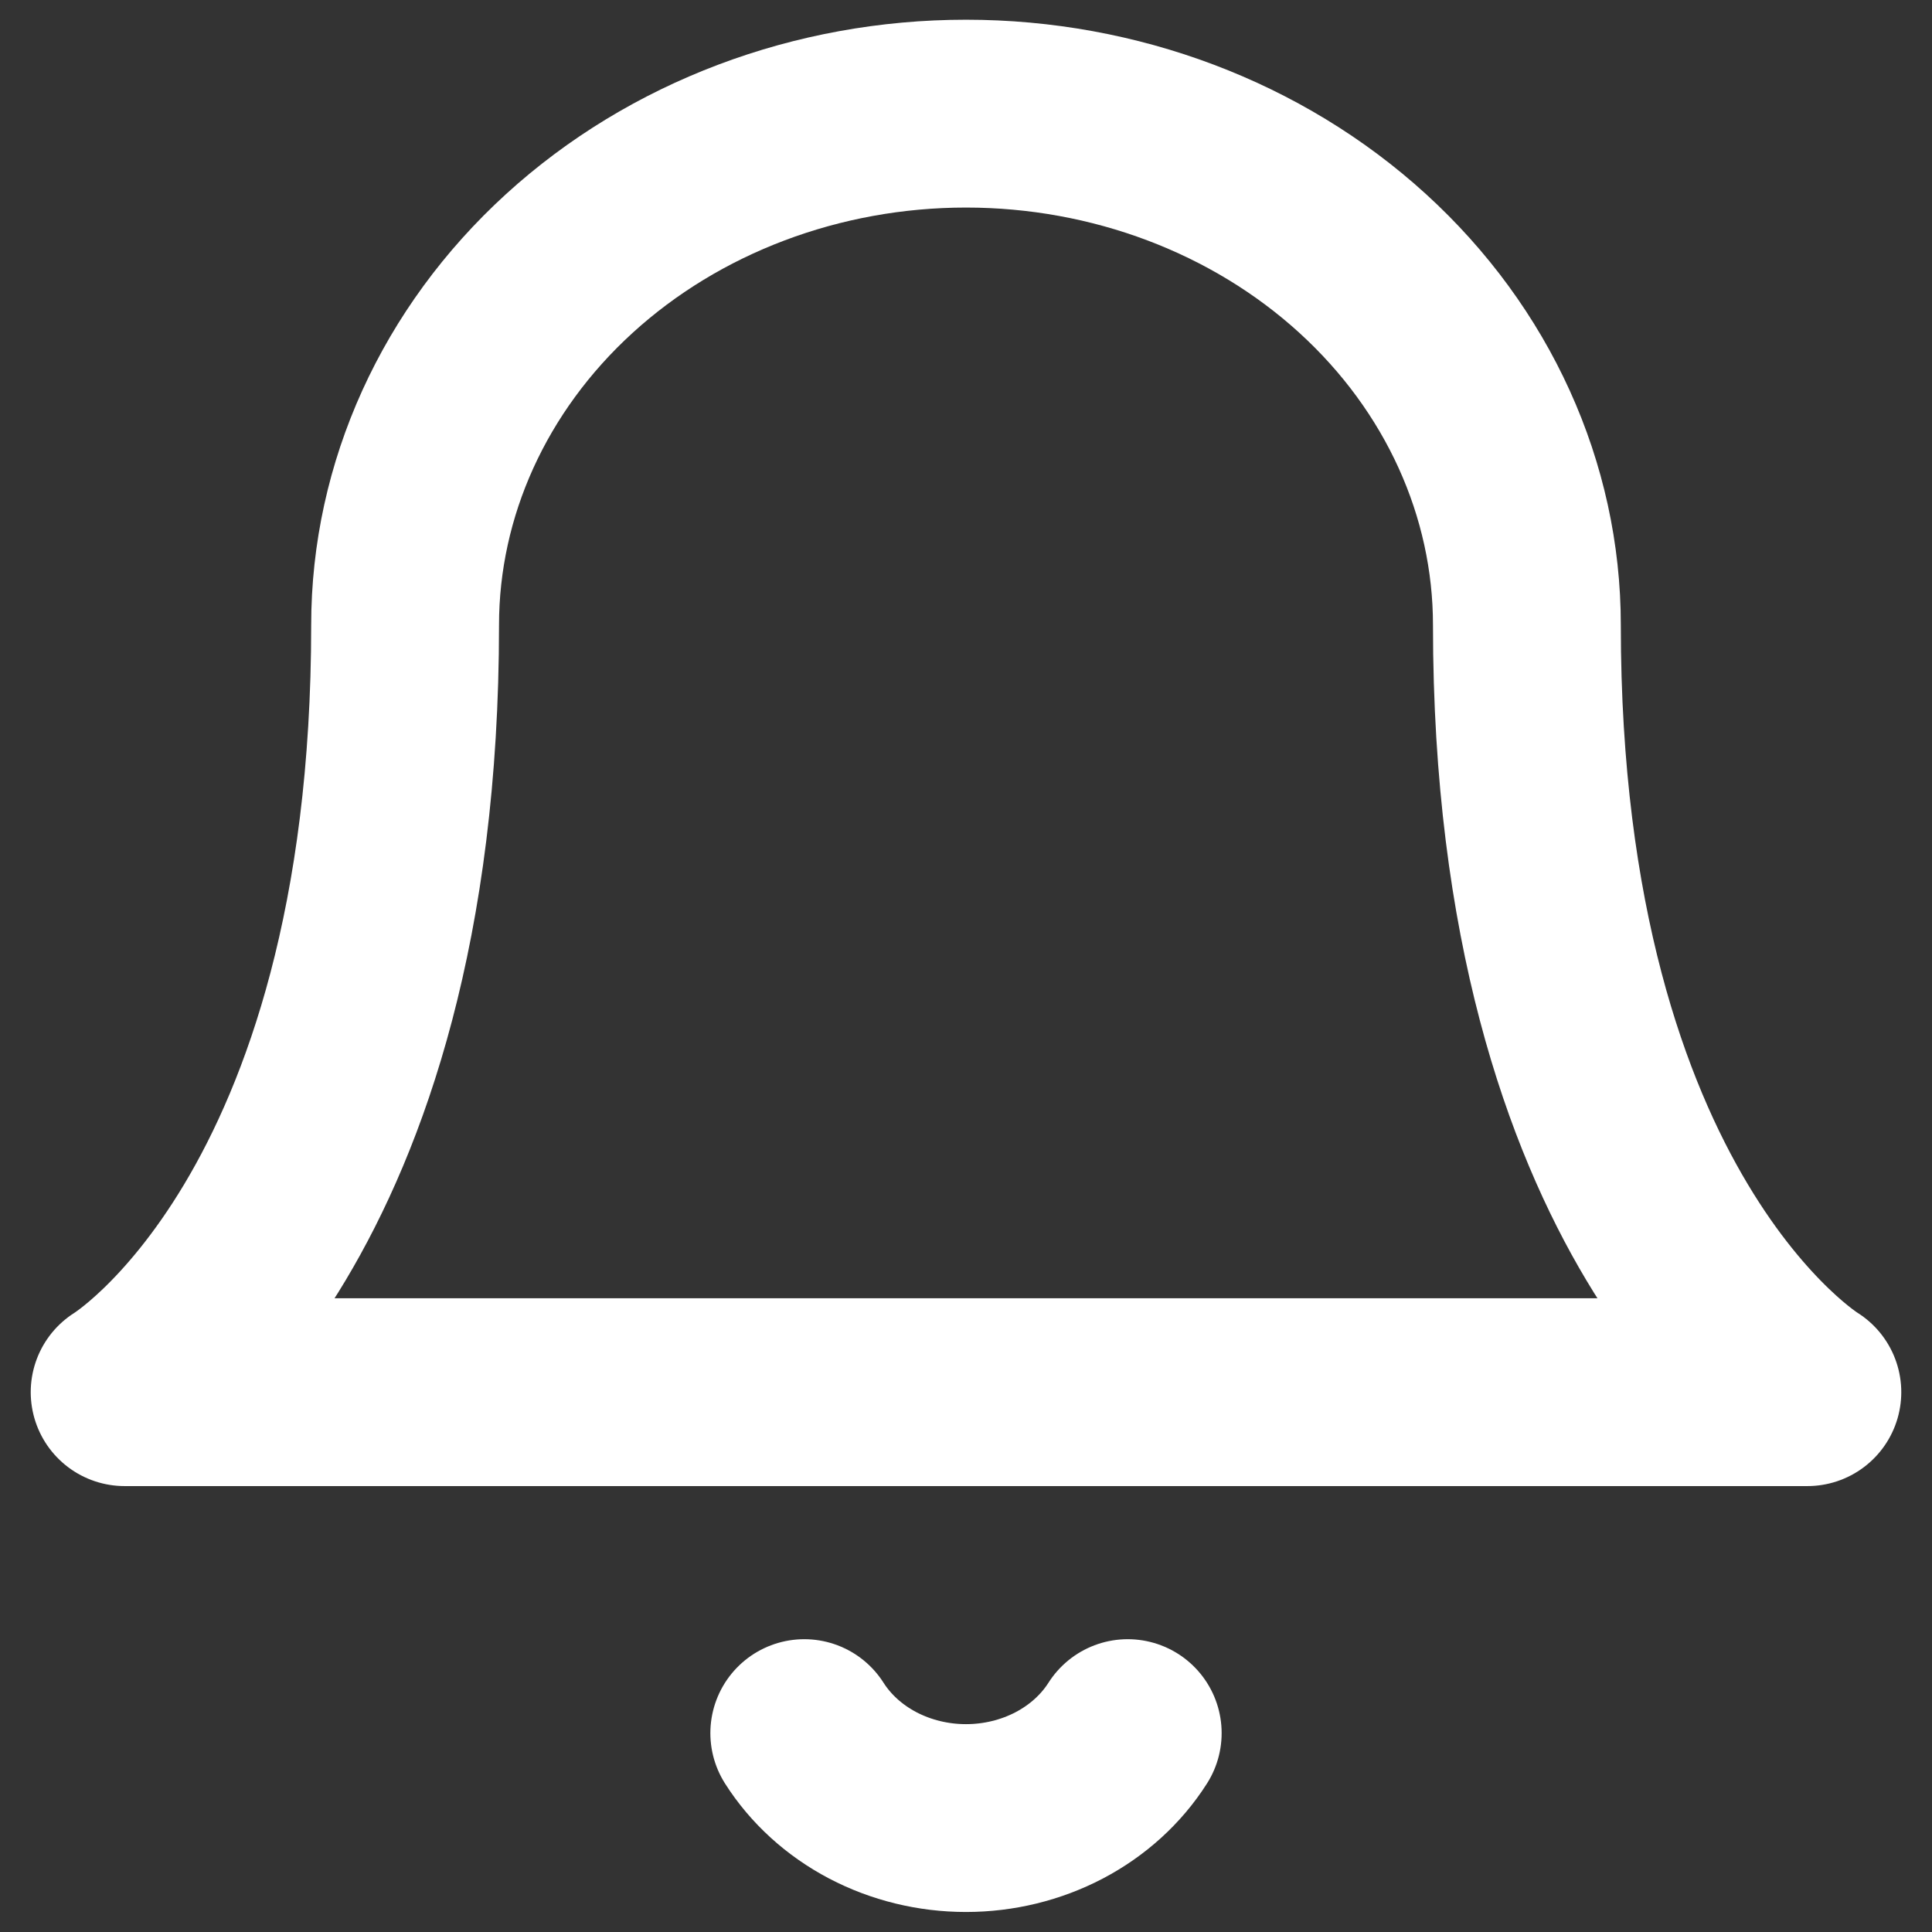 <svg width="72" height="72" viewBox="0 0 72 72" fill="none" xmlns="http://www.w3.org/2000/svg">
<rect x="0" y="0" width="72" height="72" fill="#333333" stroke="none"/>
<path d="M56.903 23.294C56.903 18.239 54.701 13.392 50.781 9.817C46.861 6.243 41.544 4.235 36 4.235C30.456 4.235 25.139 6.243 21.219 9.817C17.299 13.392 15.097 18.239 15.097 23.294C15.097 45.529 4.645 51.882 4.645 51.882H67.355C67.355 51.882 56.903 45.529 56.903 23.294Z" stroke="white" stroke-width="7" stroke-linecap="round" stroke-linejoin="round"/>
<path d="M42.027 64.588C41.415 65.551 40.535 66.35 39.478 66.906C38.42 67.461 37.221 67.754 36 67.754C34.779 67.754 33.58 67.461 32.522 66.906C31.465 66.35 30.585 65.551 29.973 64.588" stroke="white" stroke-width="7" stroke-linecap="round" stroke-linejoin="round"/>
</svg>
